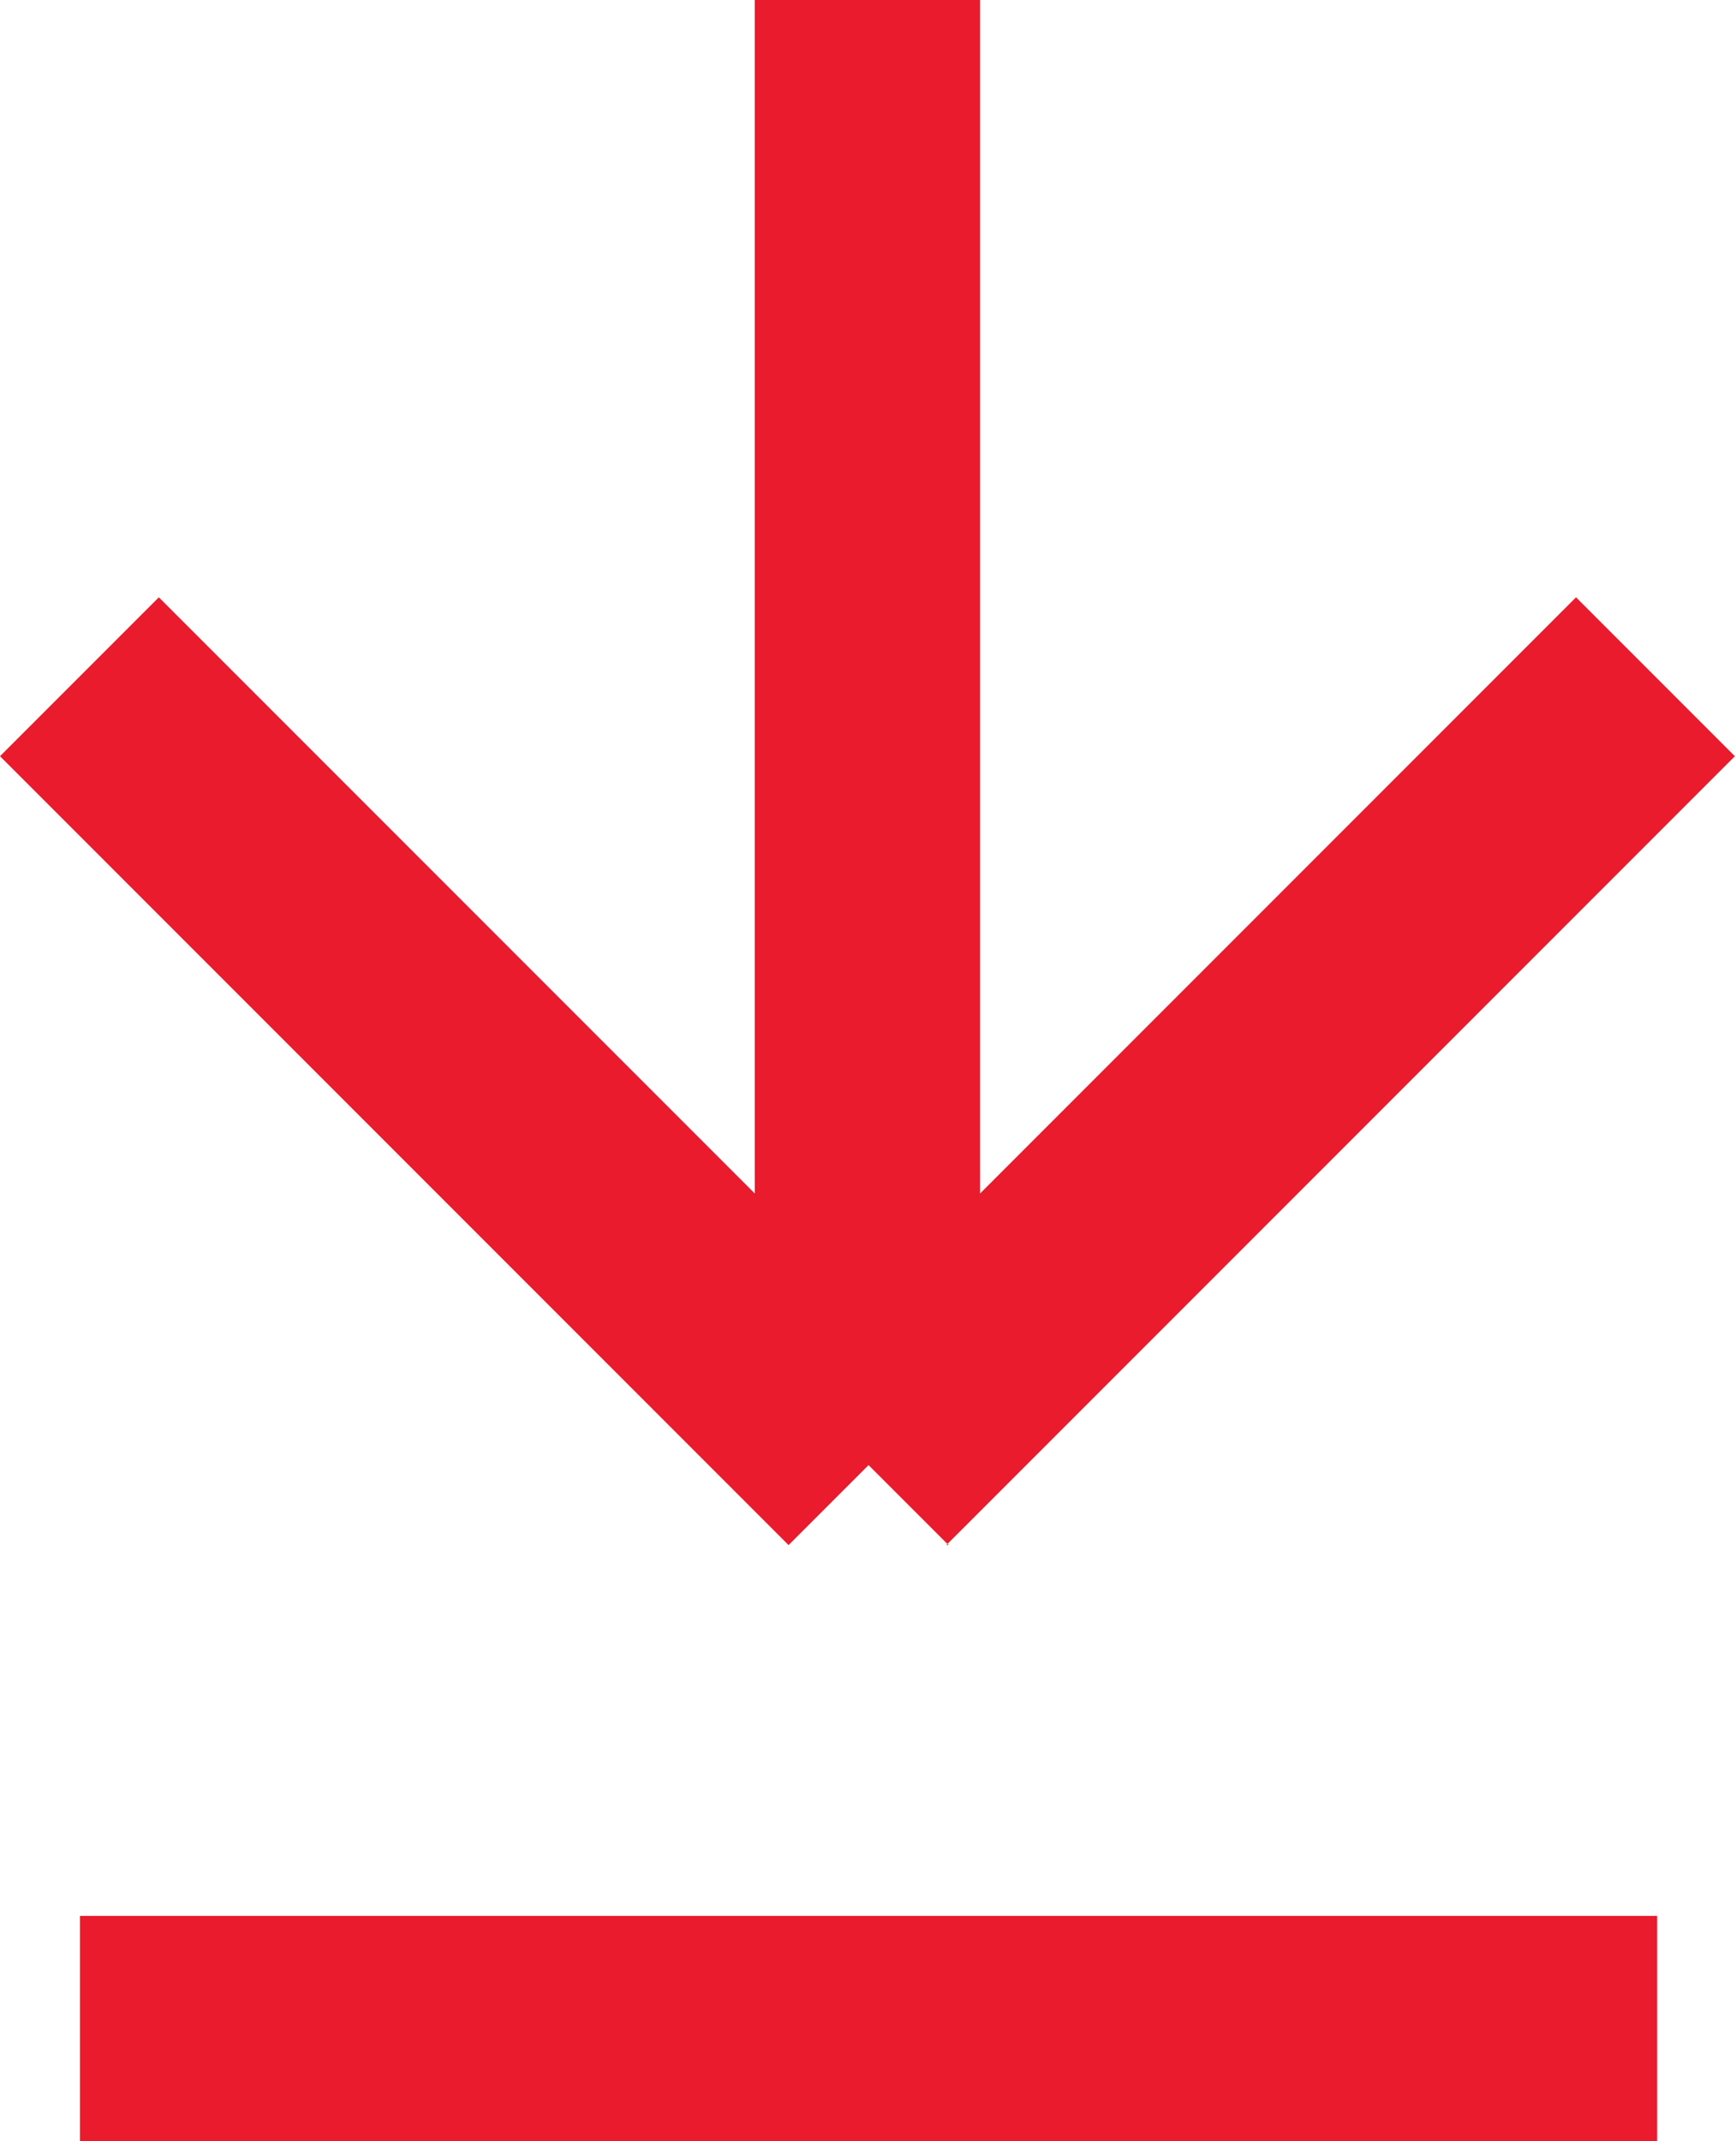 <?xml version="1.0" encoding="UTF-8"?><svg id="_レイヤー_2" xmlns="http://www.w3.org/2000/svg" viewBox="0 0 15.41 19"><defs><style>.cls-1{fill:#e91b2c;stroke-width:0px;}</style></defs><g id="_レイヤー_1-2"><path class="cls-1" d="m14.71,19H.71v-2h14v2Zm-6.29-5.29l-.71-.71-.71.71L0,6.71l1.41-1.41,5.29,5.29V0h2v10.59l5.29-5.29,1.41,1.41-7,7Z"/></g></svg>